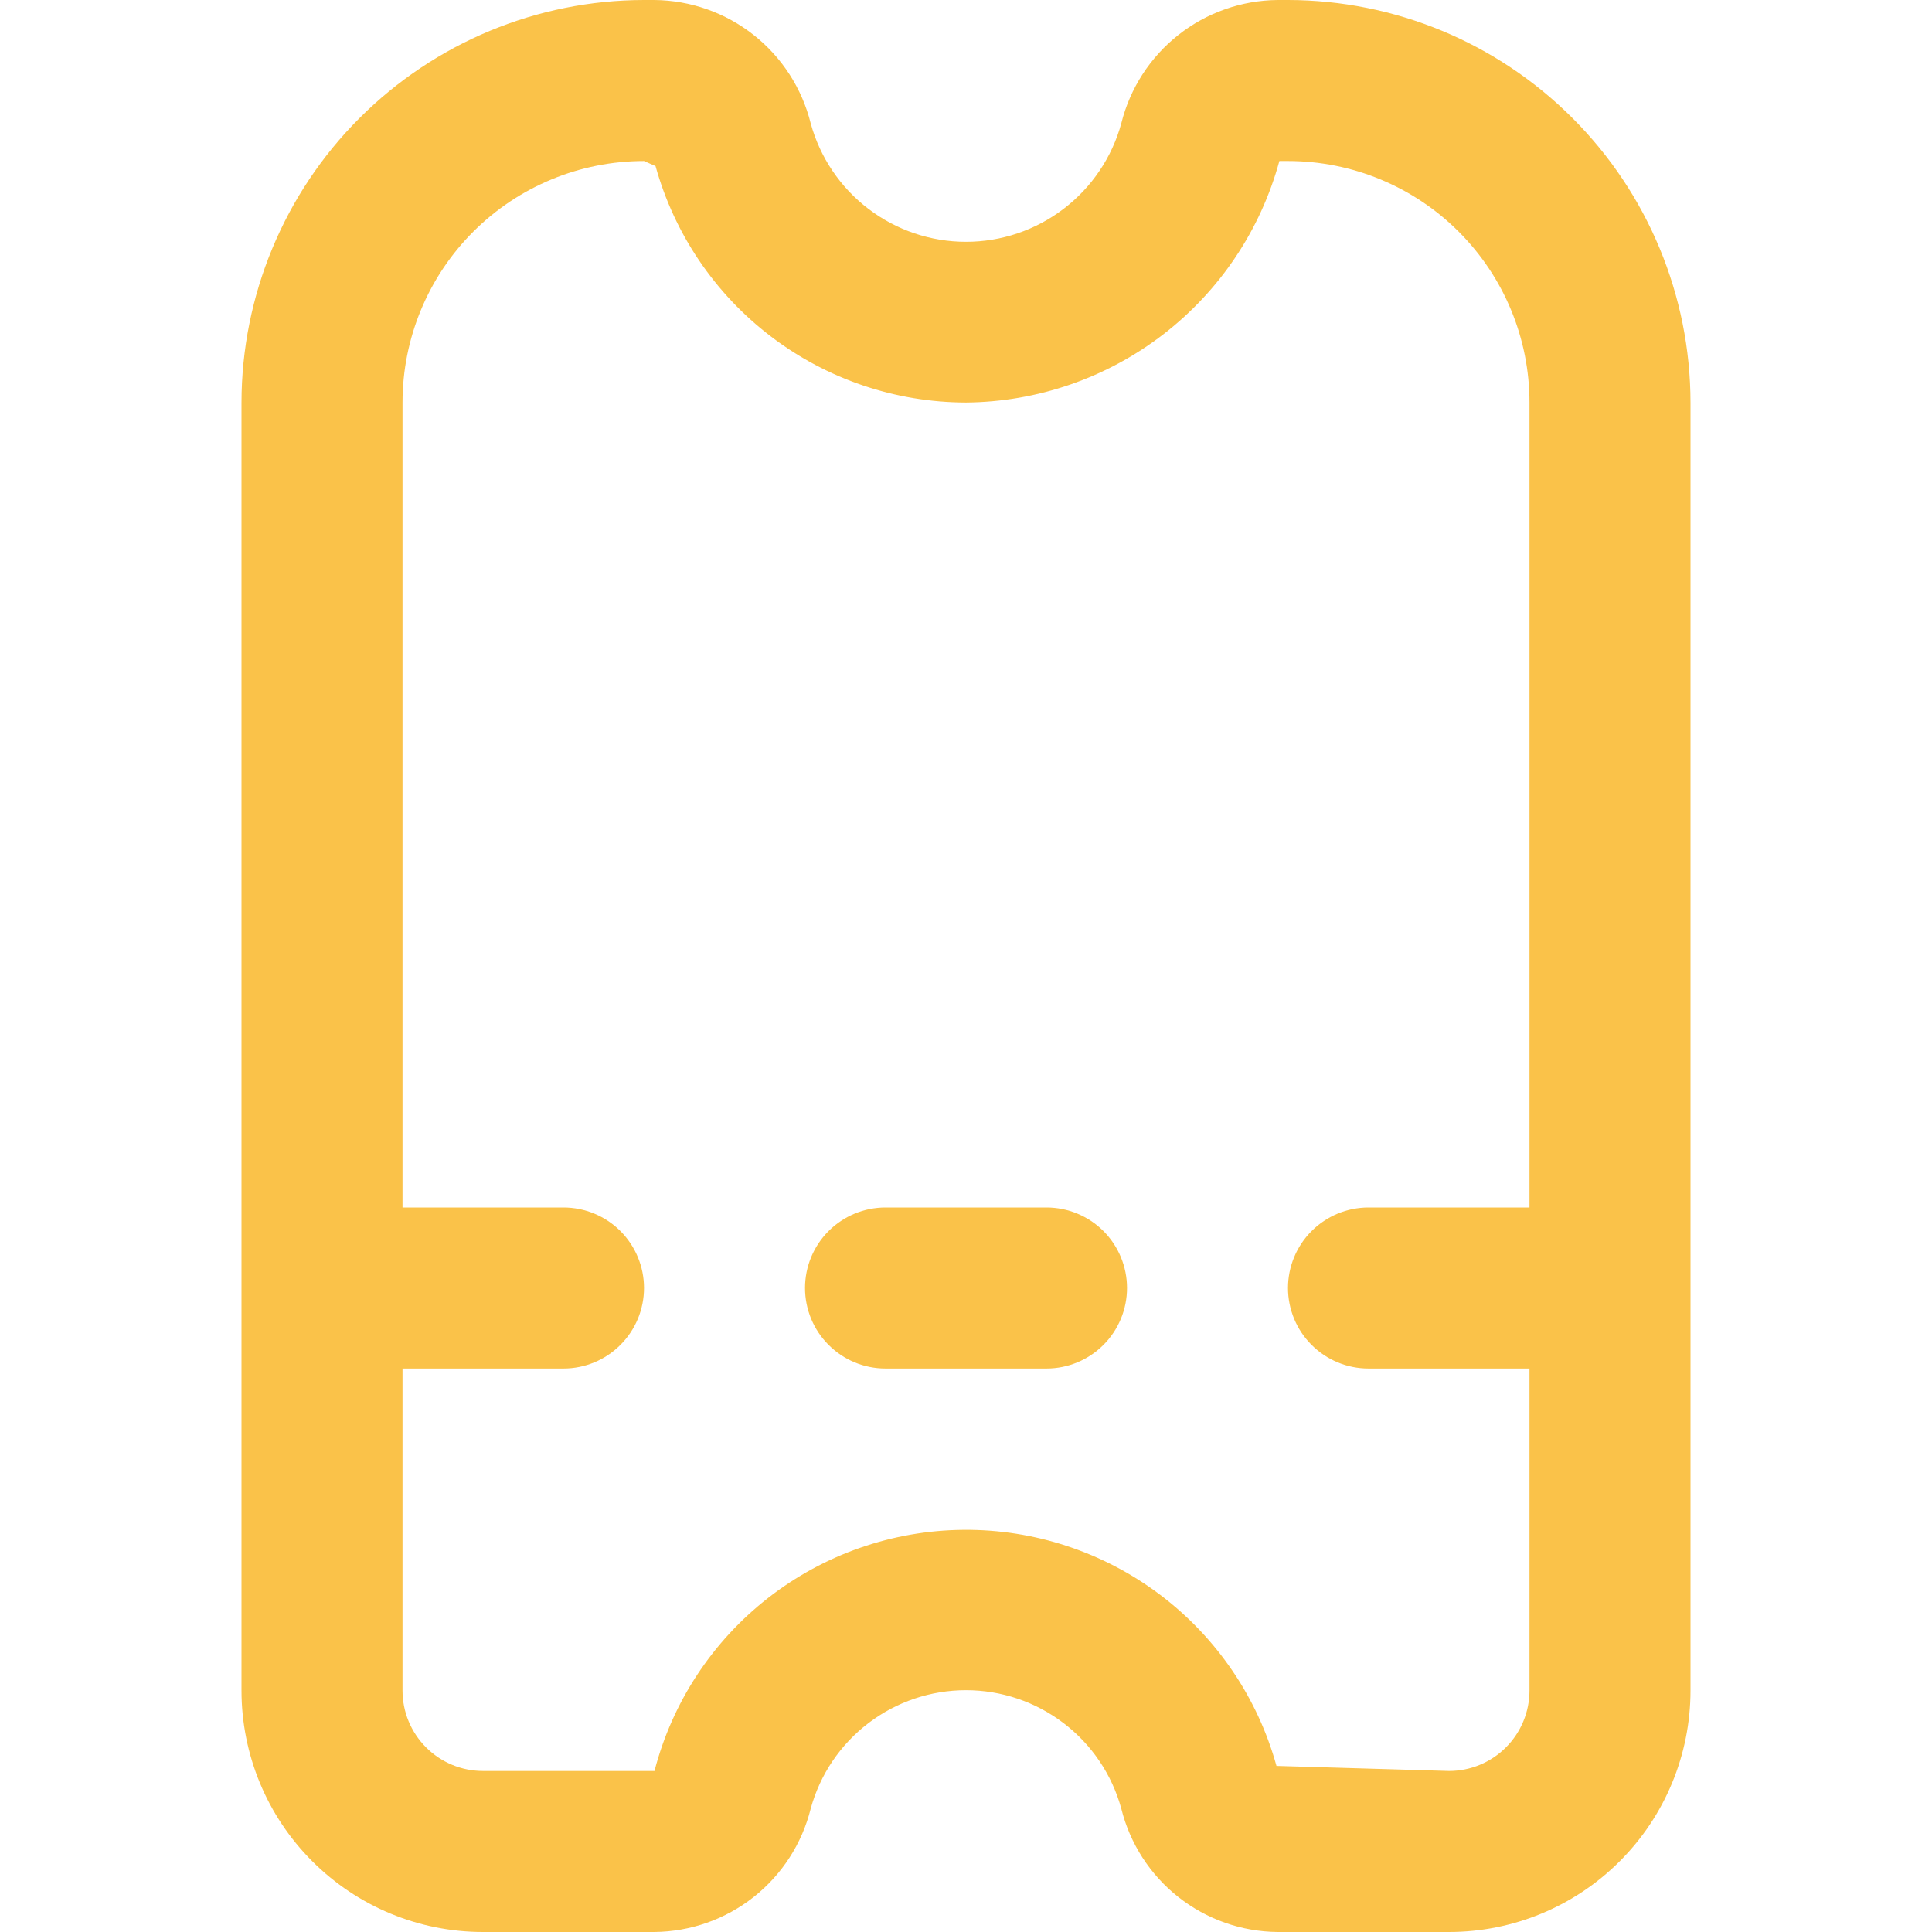 <?xml version="1.0" encoding="UTF-8"?> <svg xmlns="http://www.w3.org/2000/svg" width="50" height="50" viewBox="0 0 50 50" fill="none"> <g clip-path="url(#clip0_139_60)"> <path d="M33.333 0H33.062C32.13 0.009 31.227 0.327 30.495 0.905C29.763 1.482 29.244 2.287 29.019 3.192C28.778 4.073 28.254 4.85 27.527 5.404C26.801 5.958 25.913 6.258 25 6.258C24.087 6.258 23.199 5.958 22.473 5.404C21.746 4.85 21.222 4.073 20.981 3.192C20.756 2.287 20.237 1.482 19.505 0.905C18.773 0.327 17.87 0.009 16.938 0L16.667 0C13.905 0.003 11.257 1.102 9.305 3.055C7.352 5.007 6.253 7.655 6.25 10.417V43.75C6.25 45.408 6.908 46.997 8.081 48.169C9.253 49.342 10.842 50 12.5 50H16.938C17.87 49.991 18.773 49.673 19.505 49.095C20.237 48.517 20.756 47.713 20.981 46.808C21.222 45.927 21.746 45.15 22.473 44.596C23.199 44.042 24.087 43.742 25 43.742C25.913 43.742 26.801 44.042 27.527 44.596C28.254 45.15 28.778 45.927 29.019 46.808C29.244 47.713 29.763 48.517 30.495 49.095C31.227 49.673 32.13 49.991 33.062 50H37.5C39.158 50 40.747 49.342 41.919 48.169C43.092 46.997 43.75 45.408 43.75 43.75V10.417C43.747 7.655 42.648 5.007 40.695 3.055C38.743 1.102 36.095 0.003 33.333 0V0ZM37.5 45.833L33.035 45.702C32.546 43.934 31.487 42.377 30.023 41.272C28.558 40.168 26.77 39.577 24.936 39.592C23.102 39.607 21.324 40.227 19.878 41.355C18.431 42.484 17.398 44.058 16.938 45.833H12.5C11.947 45.833 11.418 45.614 11.027 45.223C10.636 44.832 10.417 44.303 10.417 43.75V35.417H14.583C15.136 35.417 15.666 35.197 16.056 34.806C16.447 34.416 16.667 33.886 16.667 33.333C16.667 32.781 16.447 32.251 16.056 31.86C15.666 31.47 15.136 31.25 14.583 31.25H10.417V10.417C10.417 8.759 11.075 7.169 12.247 5.997C13.419 4.825 15.009 4.167 16.667 4.167L16.965 4.298C17.453 6.055 18.502 7.604 19.953 8.709C21.404 9.814 23.176 10.414 25 10.417C26.848 10.401 28.641 9.782 30.105 8.654C31.569 7.525 32.624 5.95 33.11 4.167H33.333C34.991 4.167 36.581 4.825 37.753 5.997C38.925 7.169 39.583 8.759 39.583 10.417V31.25H35.417C34.864 31.25 34.334 31.47 33.944 31.86C33.553 32.251 33.333 32.781 33.333 33.333C33.333 33.886 33.553 34.416 33.944 34.806C34.334 35.197 34.864 35.417 35.417 35.417H39.583V43.75C39.583 44.303 39.364 44.832 38.973 45.223C38.582 45.614 38.053 45.833 37.5 45.833Z" fill="#FAC249"></path> <path d="M27.084 31.25H22.917C22.364 31.25 21.834 31.47 21.444 31.86C21.053 32.251 20.834 32.781 20.834 33.333C20.834 33.886 21.053 34.416 21.444 34.806C21.834 35.197 22.364 35.417 22.917 35.417H27.084C27.636 35.417 28.166 35.197 28.557 34.806C28.947 34.416 29.167 33.886 29.167 33.333C29.167 32.781 28.947 32.251 28.557 31.86C28.166 31.47 27.636 31.25 27.084 31.25Z" fill="#FAC249"></path> </g> <defs> <clipPath id="clip0_139_60"> <rect width="50" height="50" fill="white"></rect> </clipPath> </defs> </svg> 